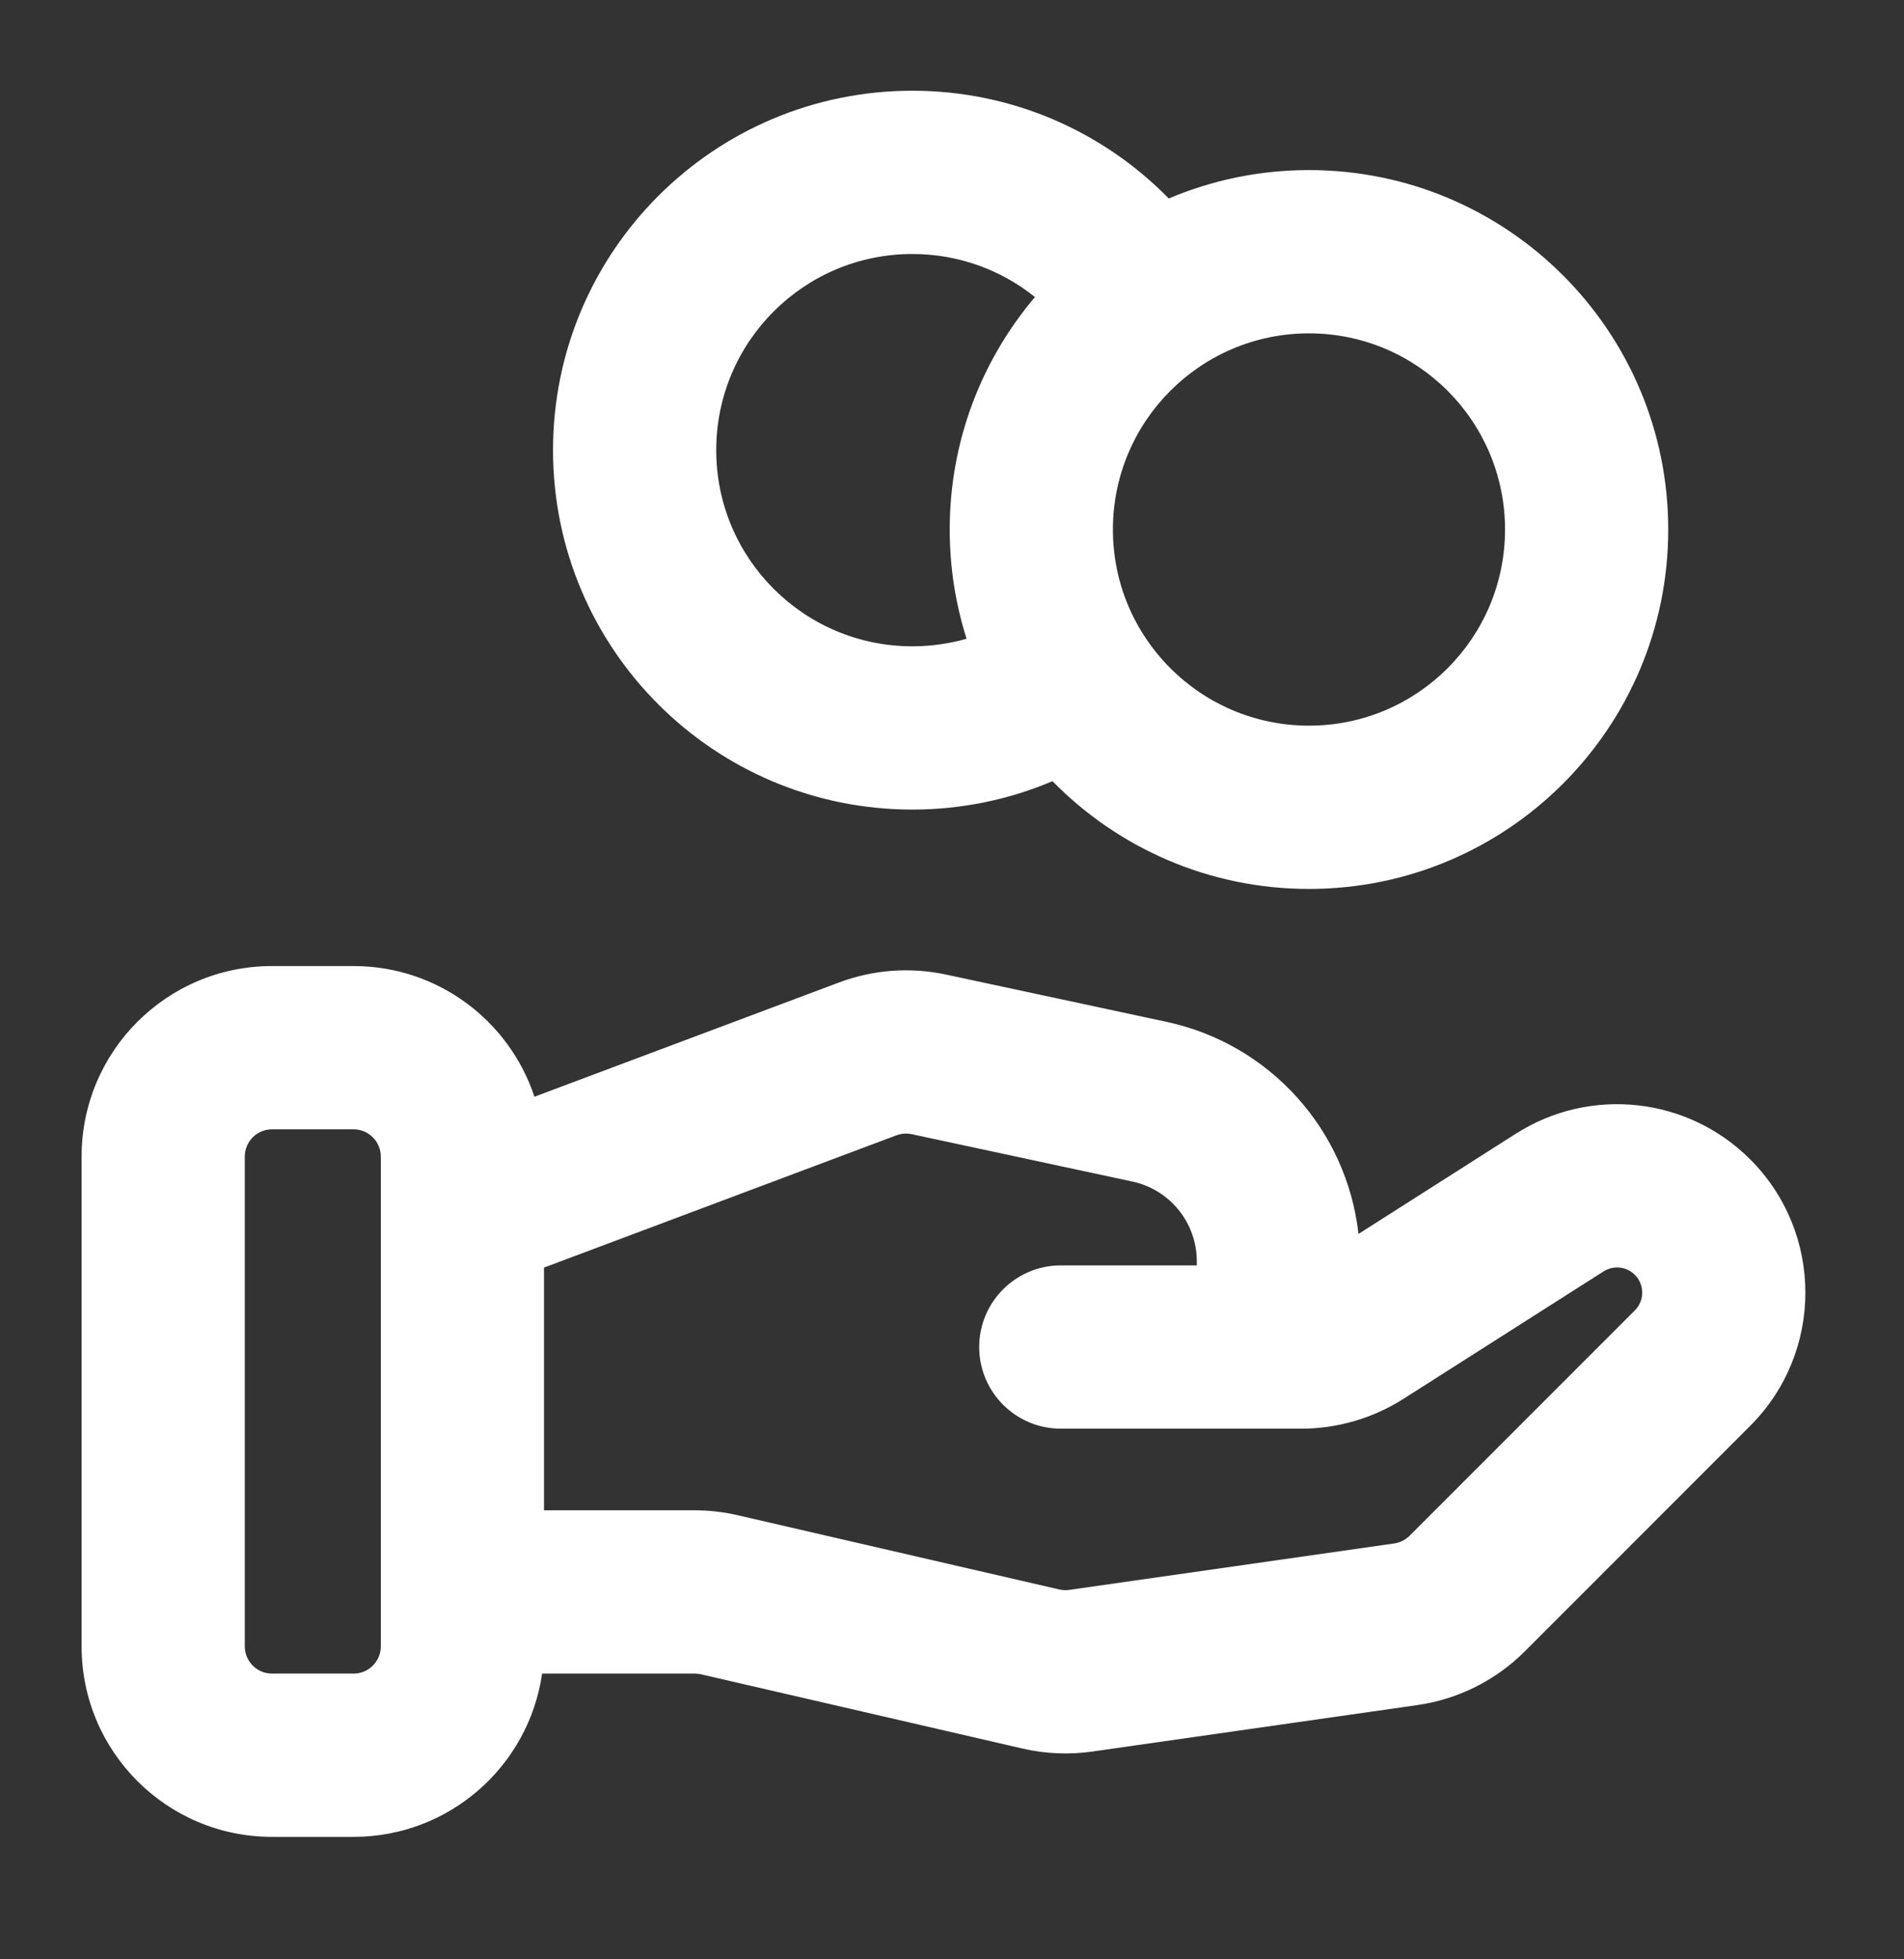 <svg width="35" height="36" viewBox="0 0 35 36" fill="none" xmlns="http://www.w3.org/2000/svg">
<rect x="0" y="0" width="35" height="36" fill="#333333" stroke="none"/>
<path fill-rule="evenodd" clip-rule="evenodd" d="M16.771 1.667C13.123 1.667 10.166 4.623 10.166 8.271C10.166 11.918 13.123 14.875 16.771 14.875C17.683 14.875 18.555 14.689 19.347 14.353C20.546 15.575 22.215 16.333 24.062 16.333C27.71 16.333 30.666 13.377 30.666 9.729C30.666 6.082 27.71 3.125 24.062 3.125C23.148 3.125 22.277 3.311 21.485 3.647C20.288 2.426 18.619 1.667 16.771 1.667ZM17.458 9.729C17.458 10.429 17.567 11.103 17.768 11.736C17.452 11.826 17.117 11.875 16.771 11.875C14.78 11.875 13.166 10.261 13.166 8.271C13.166 6.28 14.78 4.667 16.771 4.667C17.623 4.667 18.407 4.962 19.025 5.458C18.048 6.61 17.458 8.101 17.458 9.729ZM20.458 9.729C20.458 7.739 22.072 6.125 24.062 6.125C26.053 6.125 27.666 7.739 27.666 9.729C27.666 11.72 26.053 13.333 24.062 13.333C22.072 13.333 20.458 11.72 20.458 9.729ZM5 17.75C3.067 17.75 1.5 19.317 1.5 21.25V30.25C1.5 32.183 3.067 33.75 5 33.75H6.5C8.263 33.75 9.722 32.446 9.965 30.75H12.772C12.81 30.75 12.848 30.754 12.885 30.763L18.799 32.128C19.22 32.225 19.654 32.243 20.081 32.182L26.052 31.329C26.802 31.222 27.497 30.875 28.032 30.339L32.173 26.198C33.525 24.846 33.525 22.654 32.173 21.302C31.026 20.155 29.236 19.958 27.867 20.829L24.972 22.672C24.759 20.769 23.352 19.184 21.443 18.775L17.387 17.906C16.733 17.766 16.052 17.816 15.425 18.051L9.824 20.151C9.363 18.757 8.049 17.75 6.5 17.75H5ZM12.772 27.75H10V23.29L16.478 20.86C16.568 20.827 16.665 20.819 16.759 20.839L20.814 21.709C21.506 21.857 22 22.468 22 23.175V23.25H19.5C18.672 23.25 18 23.922 18 24.75C18 25.578 18.672 26.25 19.5 26.25H23.5H23.918C24.583 26.25 25.235 26.06 25.797 25.703L29.478 23.36C29.66 23.244 29.899 23.27 30.052 23.423C30.233 23.604 30.233 23.896 30.052 24.077L25.911 28.218C25.834 28.294 25.735 28.344 25.628 28.359L19.657 29.212C19.596 29.221 19.534 29.218 19.474 29.205L13.559 27.84C13.301 27.78 13.037 27.75 12.772 27.75ZM4.5 21.25C4.5 20.974 4.724 20.75 5 20.75H6.5C6.776 20.75 7 20.974 7 21.25V22.25V29.25V30.25C7 30.526 6.776 30.75 6.5 30.75H5C4.724 30.75 4.5 30.526 4.5 30.25V21.25Z" fill="white"/>
</svg>
